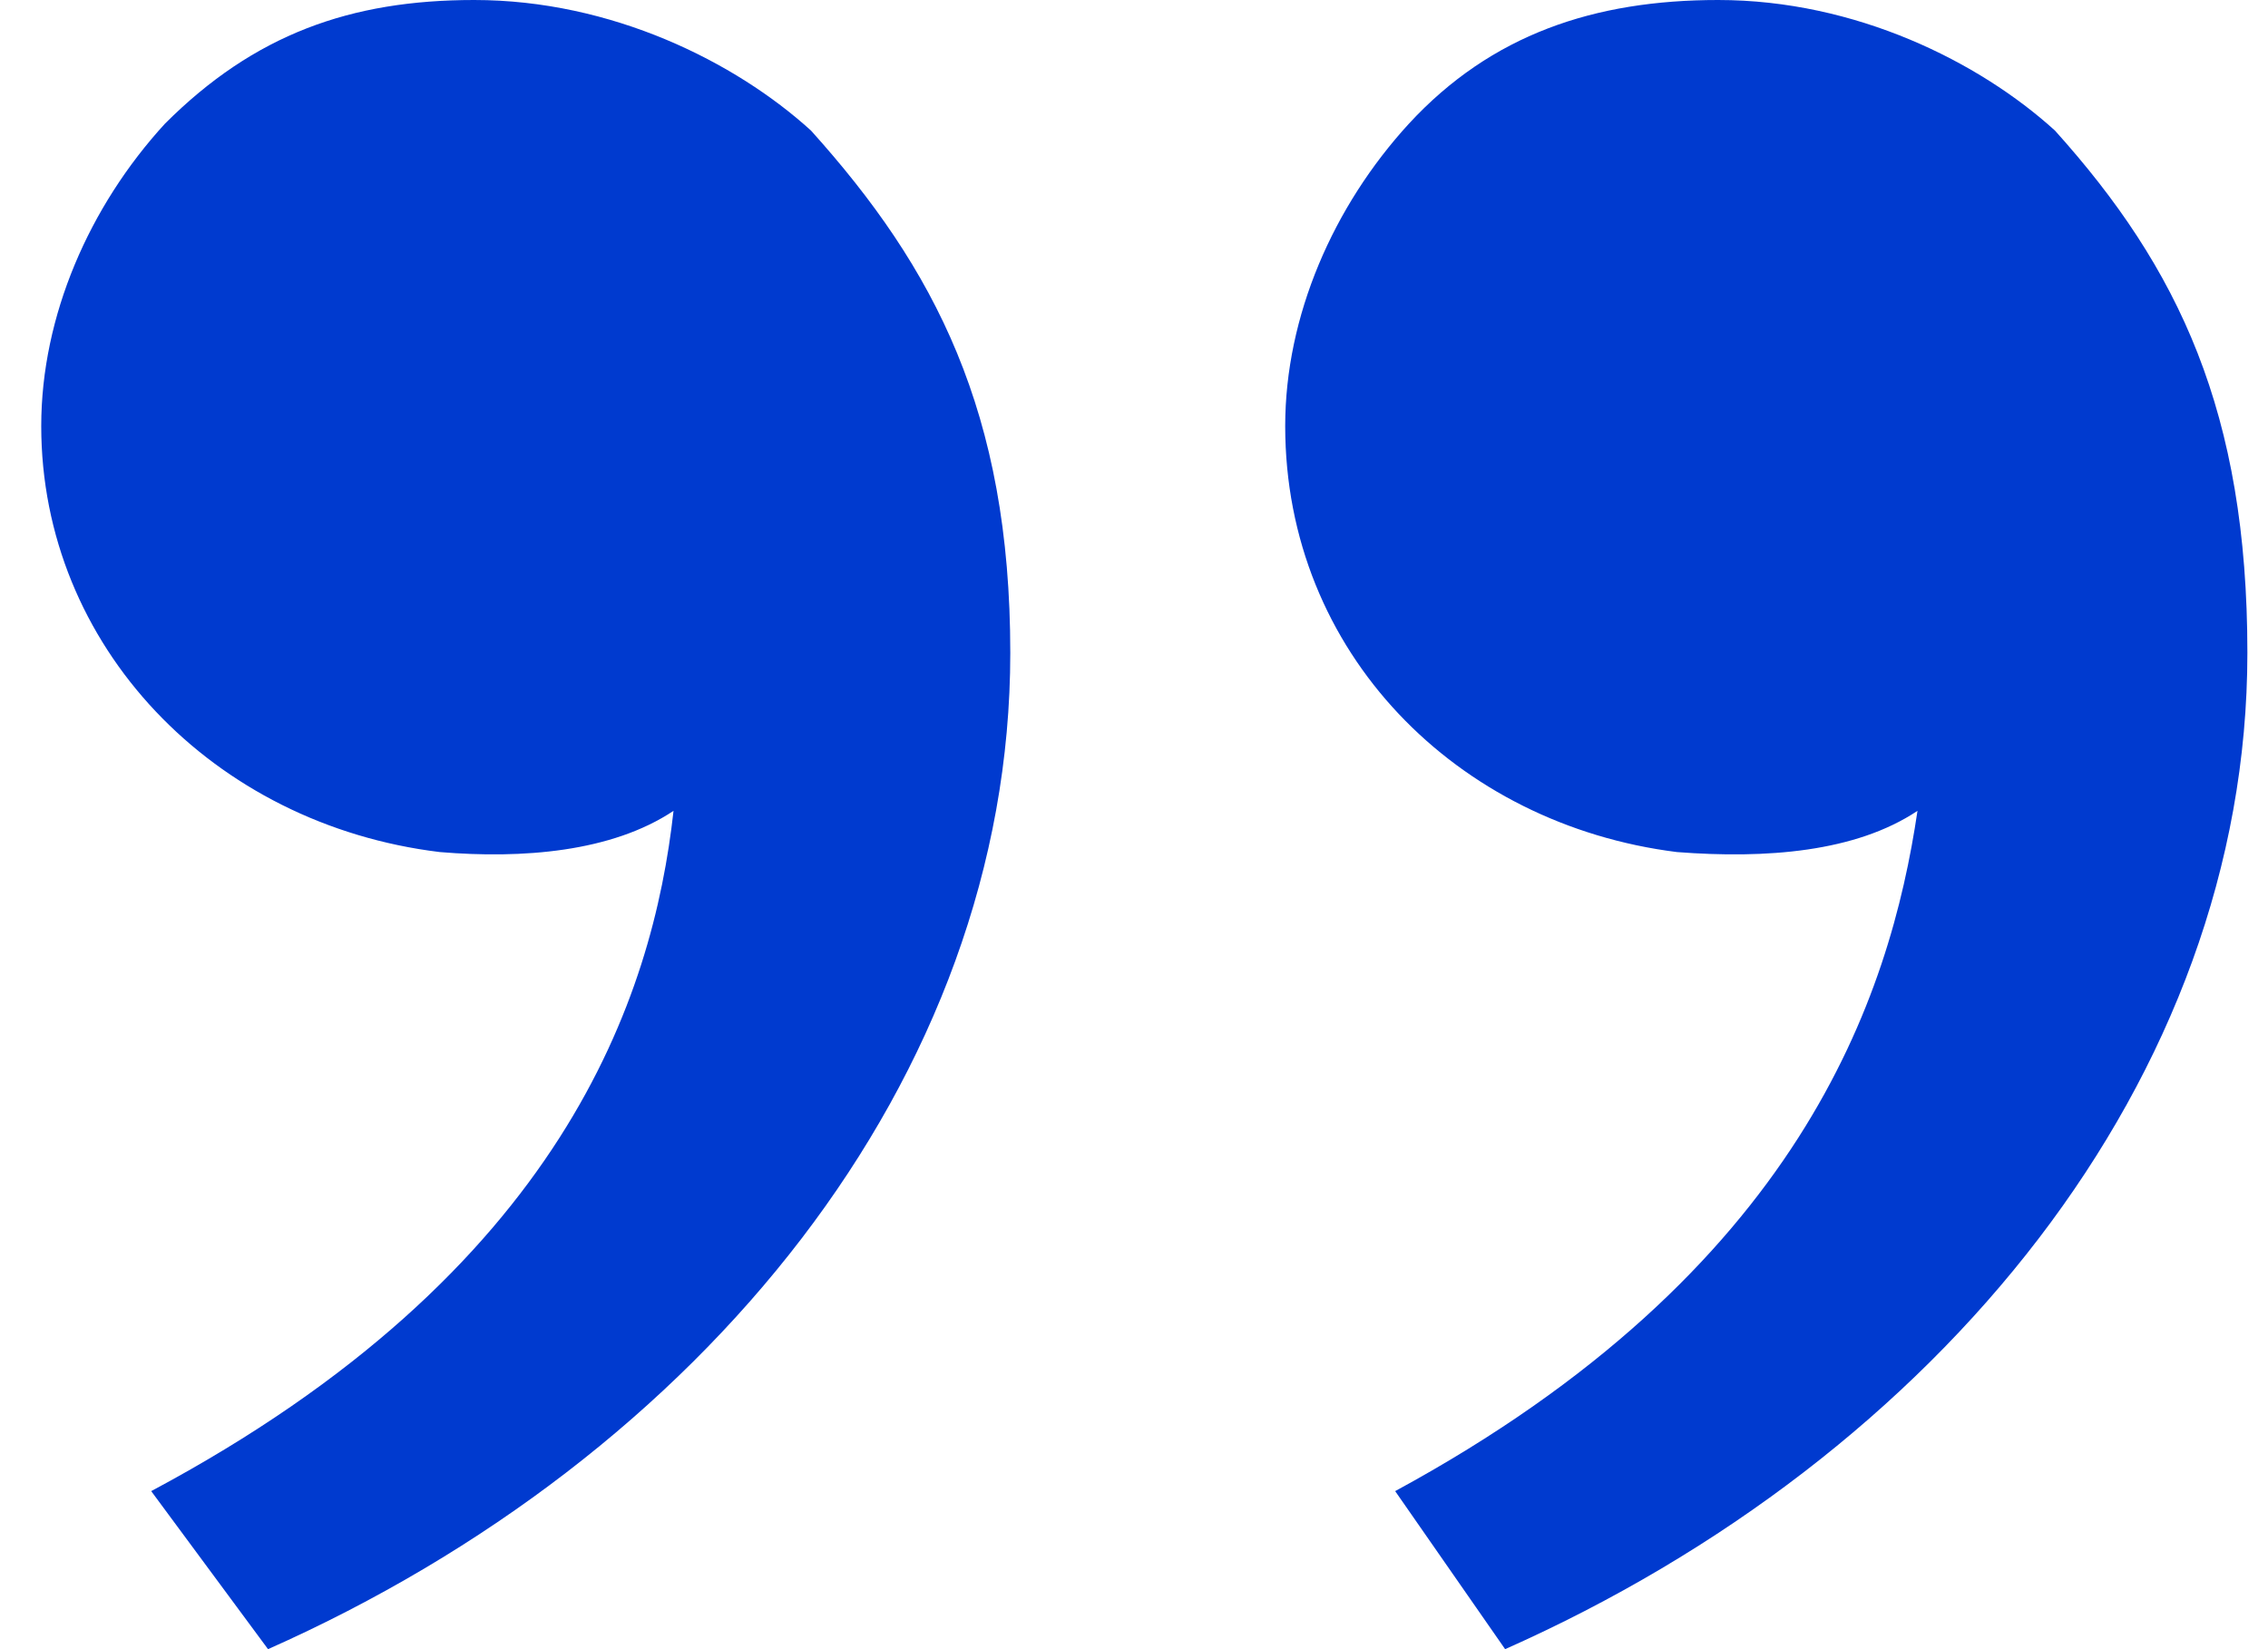 <svg xmlns="http://www.w3.org/2000/svg" xml:space="preserve" style="enable-background:new 0 0 33 24" viewBox="0 0 33 24"><path d="M29.9 1.9c1.8 2 2.8 4.1 2.8 7.6 0 6.2-4.5 11.7-10.8 14.5l-1.6-2.3c5.9-3.2 7.2-7.2 7.6-9.9-.9.6-2.2.7-3.5.6-3.2-.4-5.7-2.9-5.7-6.2 0-1.6.7-3.2 1.8-4.4C21.7.5 23.2 0 25 0c2 0 3.8.9 4.9 1.9zM14.7 9.5c0 6.2-4.5 11.7-10.8 14.5l-1.7-2.3c6-3.2 7.3-7.2 7.6-9.9-.9.6-2.2.7-3.4.6C3.1 12 .6 9.4.6 6.2c0-1.6.7-3.2 1.8-4.4C3.7.5 5.1 0 6.9 0c2 0 3.8.9 4.9 1.9 1.8 2 2.9 4.1 2.9 7.6z" style="fill-rule:evenodd;clip-rule:evenodd;fill:#003acf"/></svg>